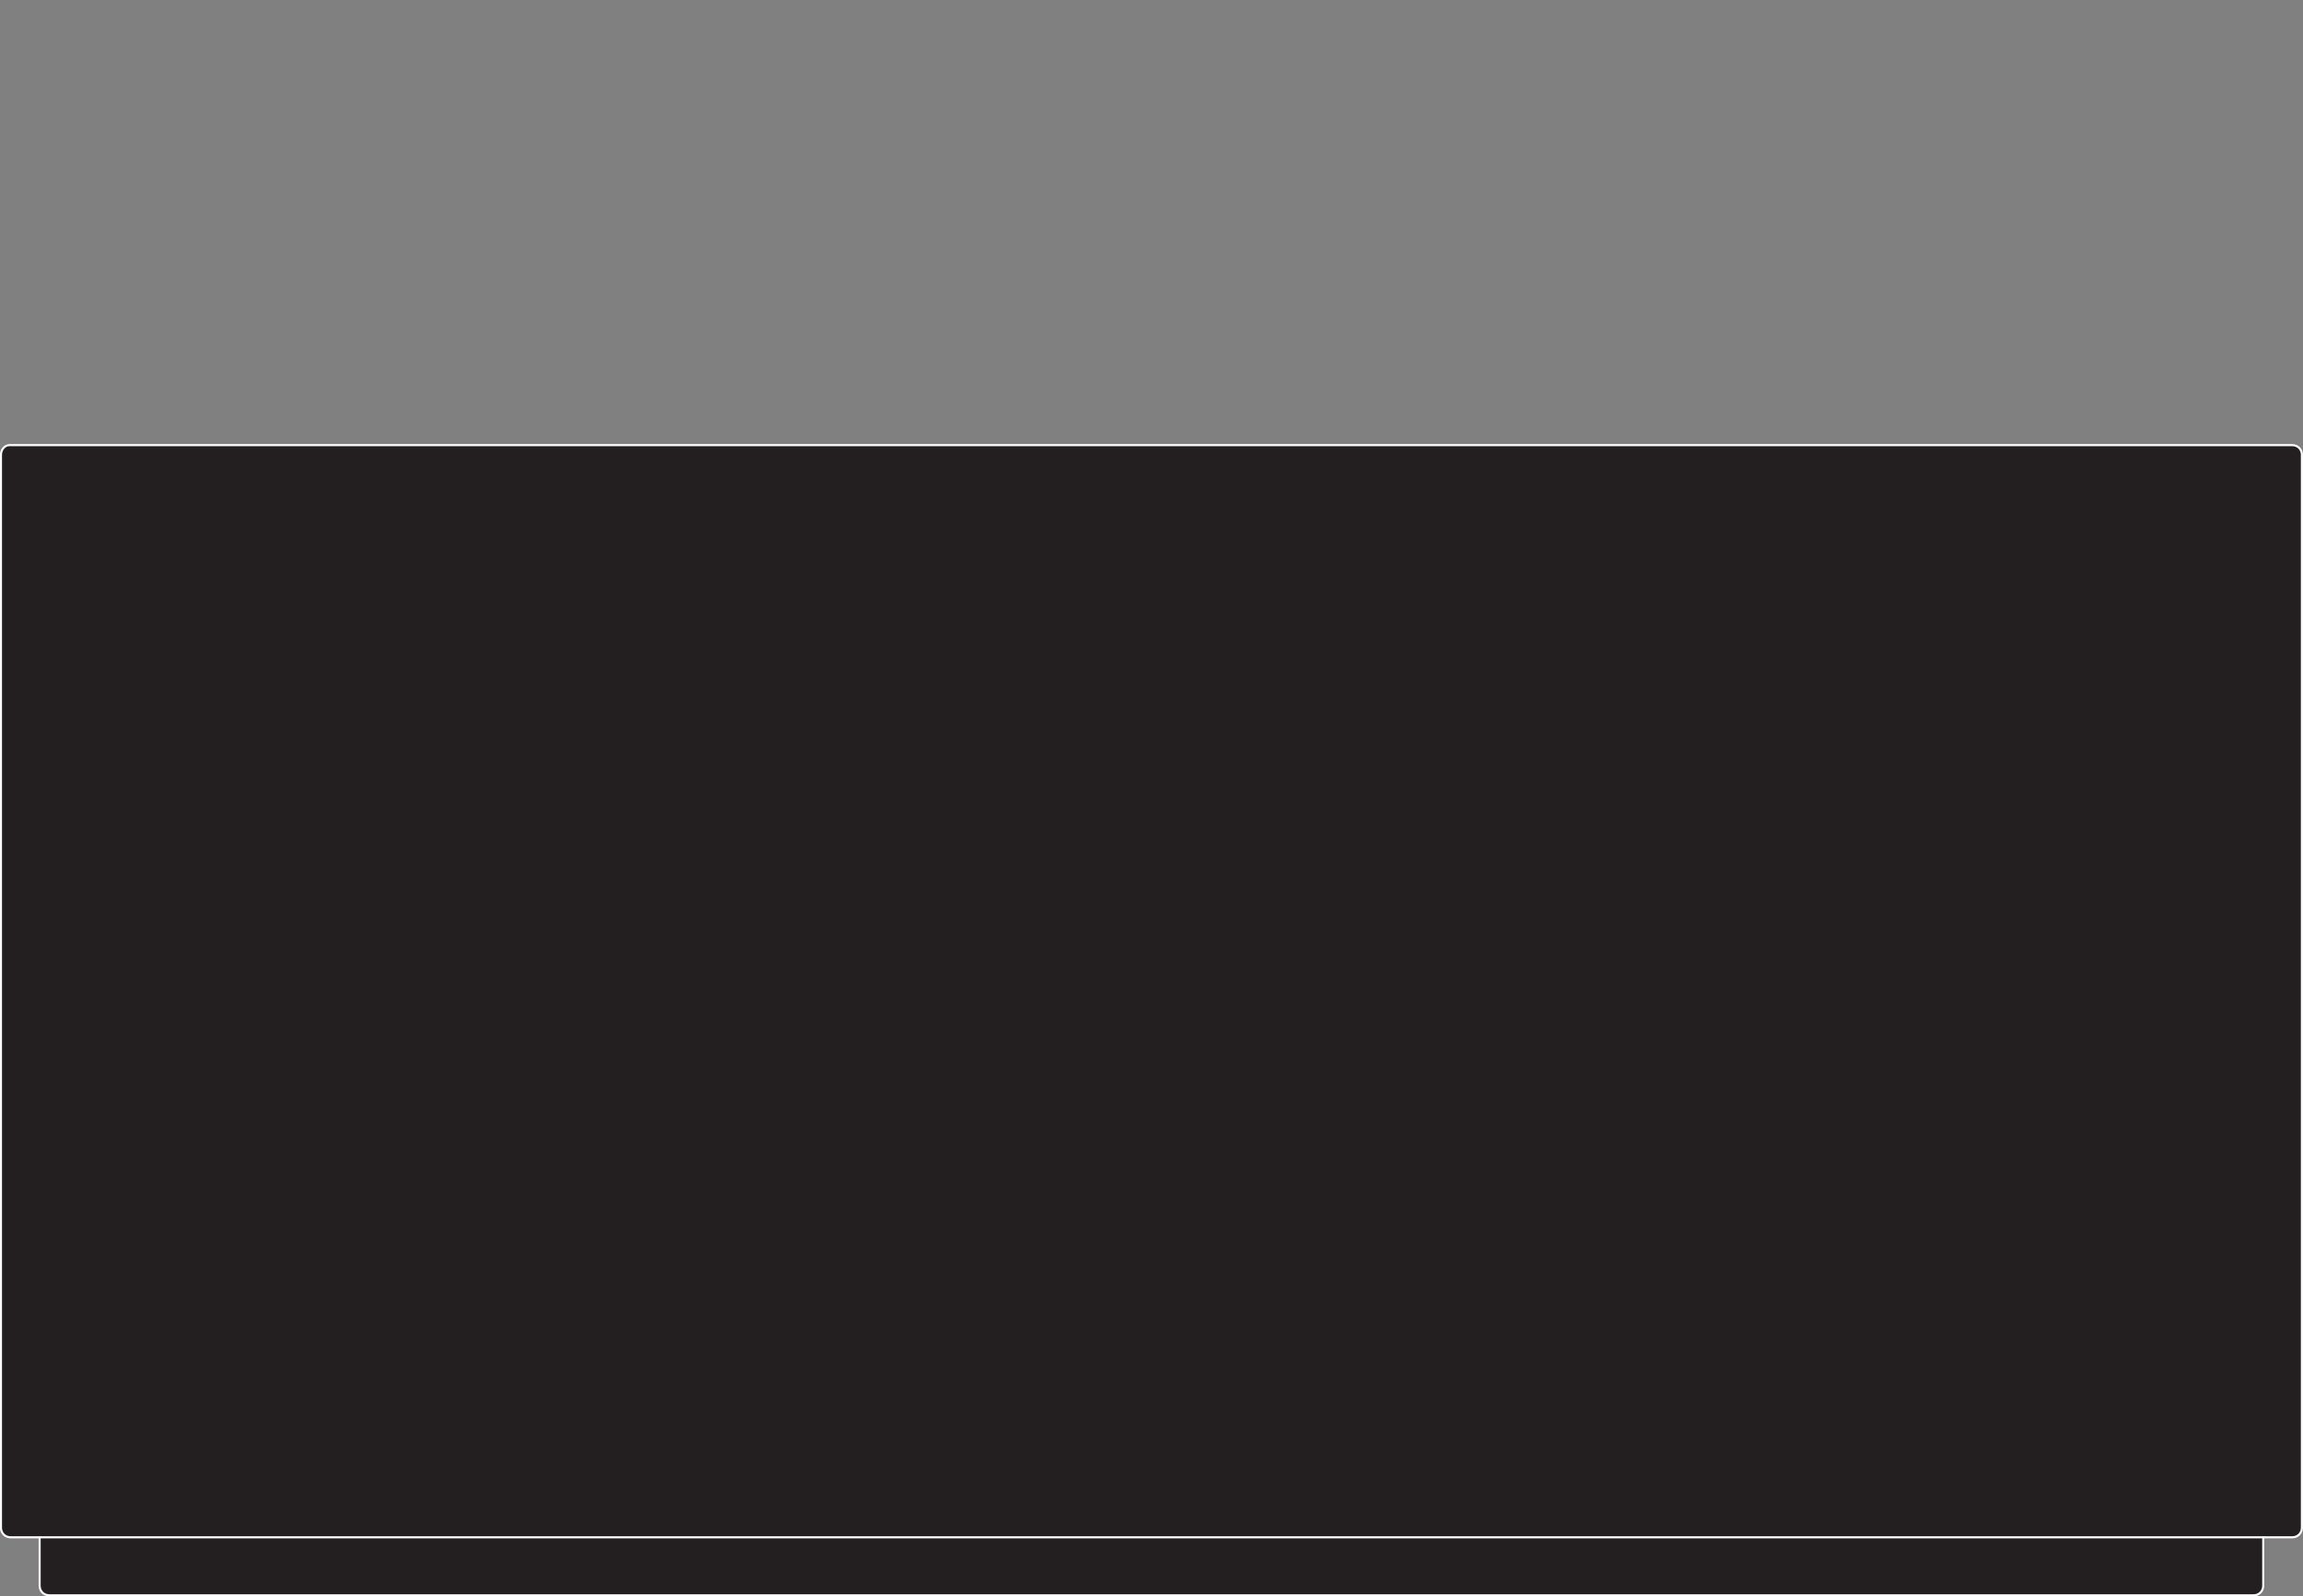 <?xml version="1.0" encoding="UTF-8"?>
<svg xmlns="http://www.w3.org/2000/svg" id="Layer_1" width="166.75" height="115.62" viewBox="0 0 166.75 115.62">
  <rect x="0" y="0" width="166.75" height="115.62" fill="#808080" stroke="none"/>
  <g id="Layer_2">
    <g id="OBJECT1">
      <g id="LINE">
        <path d="m166.67,32.94v77.7c0,.4-.3.7-.7.7H.78c-.4,0-.7-.3-.7-.7V32.94c0-.4.3-.7.6-.7h165.3c.4,0,.7.3.7.7h0Z" fill="#231f20"></path>
        <path d="m2.77,111.34h161v3.5c0,.4-.3.7-.7.7H3.57c-.4,0-.7-.3-.7-.7h0v-3.5h-.1Z" fill="#231f20"></path>
        <path d="m2.77,111.34H.77c-.4,0-.7-.3-.7-.7V32.94c0-.4.3-.7.6-.7h165.3c.4,0,.7.3.7.7h0v77.7c0,.4-.3.7-.7.7h-2.1v3.5c0,.4-.3.7-.7.7H3.57c-.4,0-.7-.3-.7-.7h0v-3.5h-.1Z" fill="#231f20" stroke="#fff" stroke-linecap="round" stroke-linejoin="round" stroke-width=".15"></path>
        <line x1="2.88" y1="111.34" x2="163.87" y2="111.34" fill="none" stroke="#fff" stroke-linecap="round" stroke-linejoin="round" stroke-width=".15"></line>
      </g>
    </g>
  </g>
</svg>
